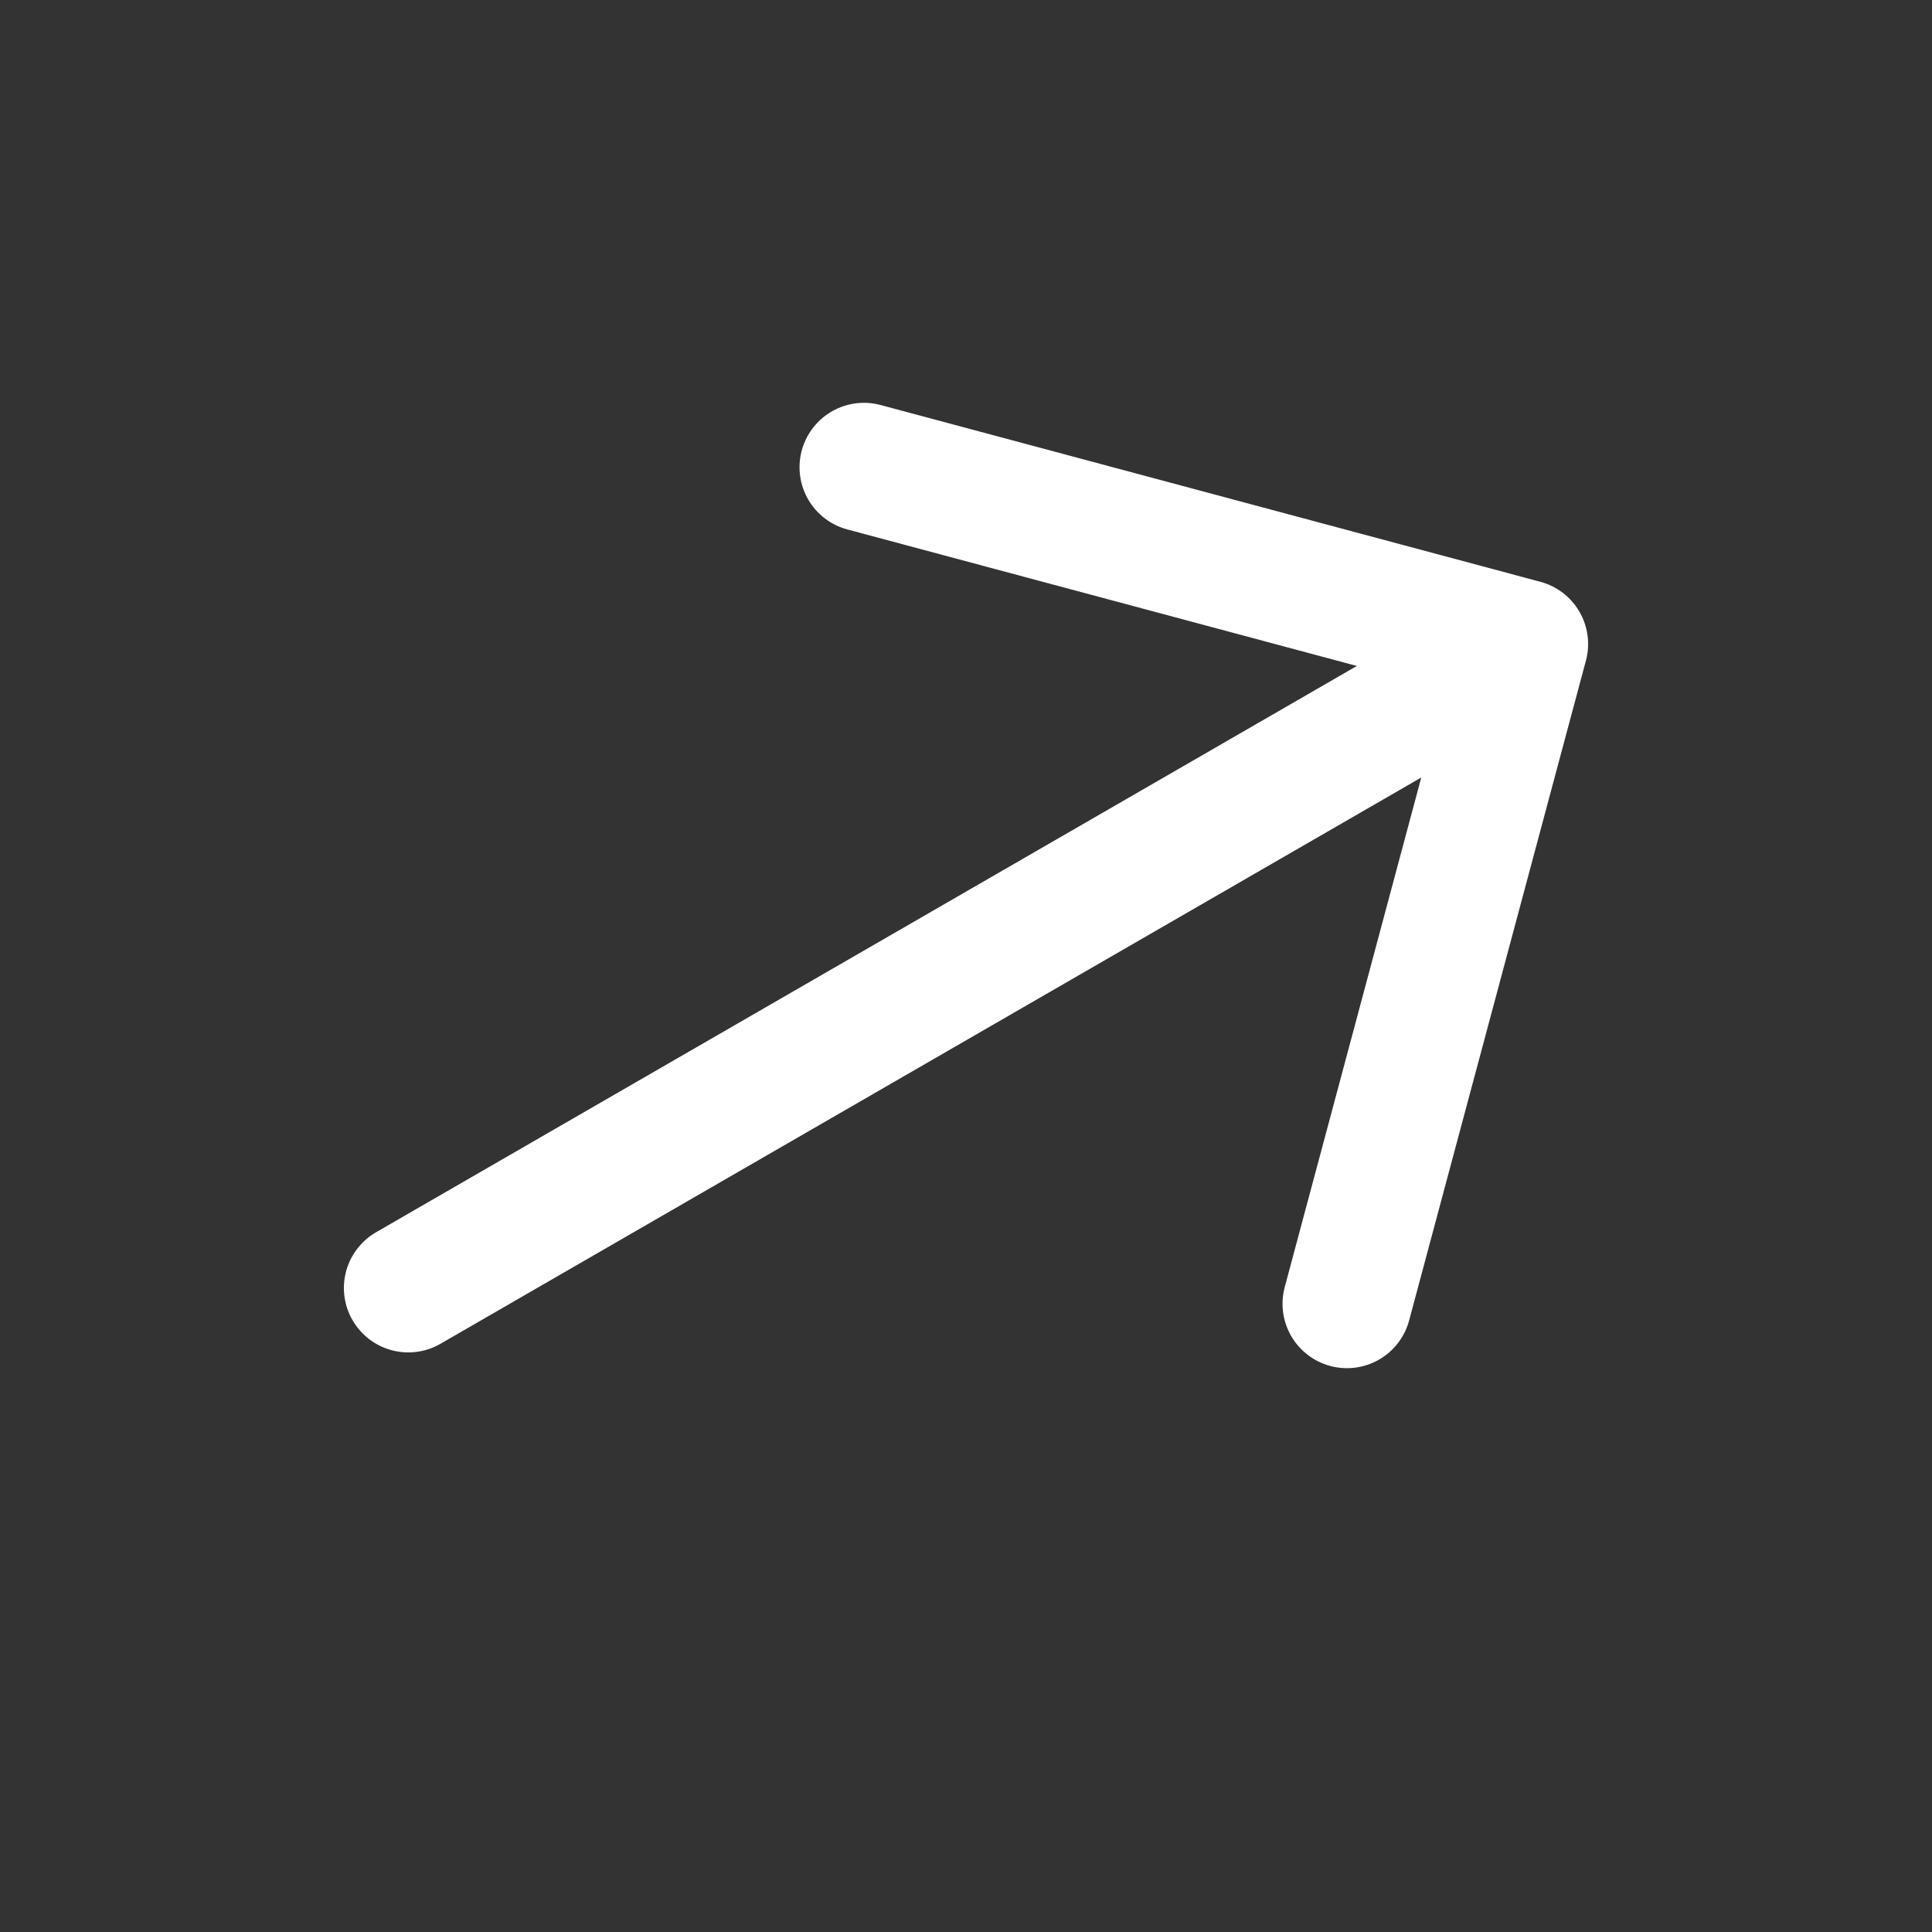 <svg width="30" height="30" viewBox="0 0 30 30" fill="none" xmlns="http://www.w3.org/2000/svg">
<rect x="0" y="0" width="30" height="30" fill="#333333" stroke="none"/>
<path d="M6.34 20L23.66 10M23.66 10L13.415 7.255M23.66 10L20.915 20.245" stroke="white" stroke-width="2" stroke-linecap="round" stroke-linejoin="round"/>
</svg>
